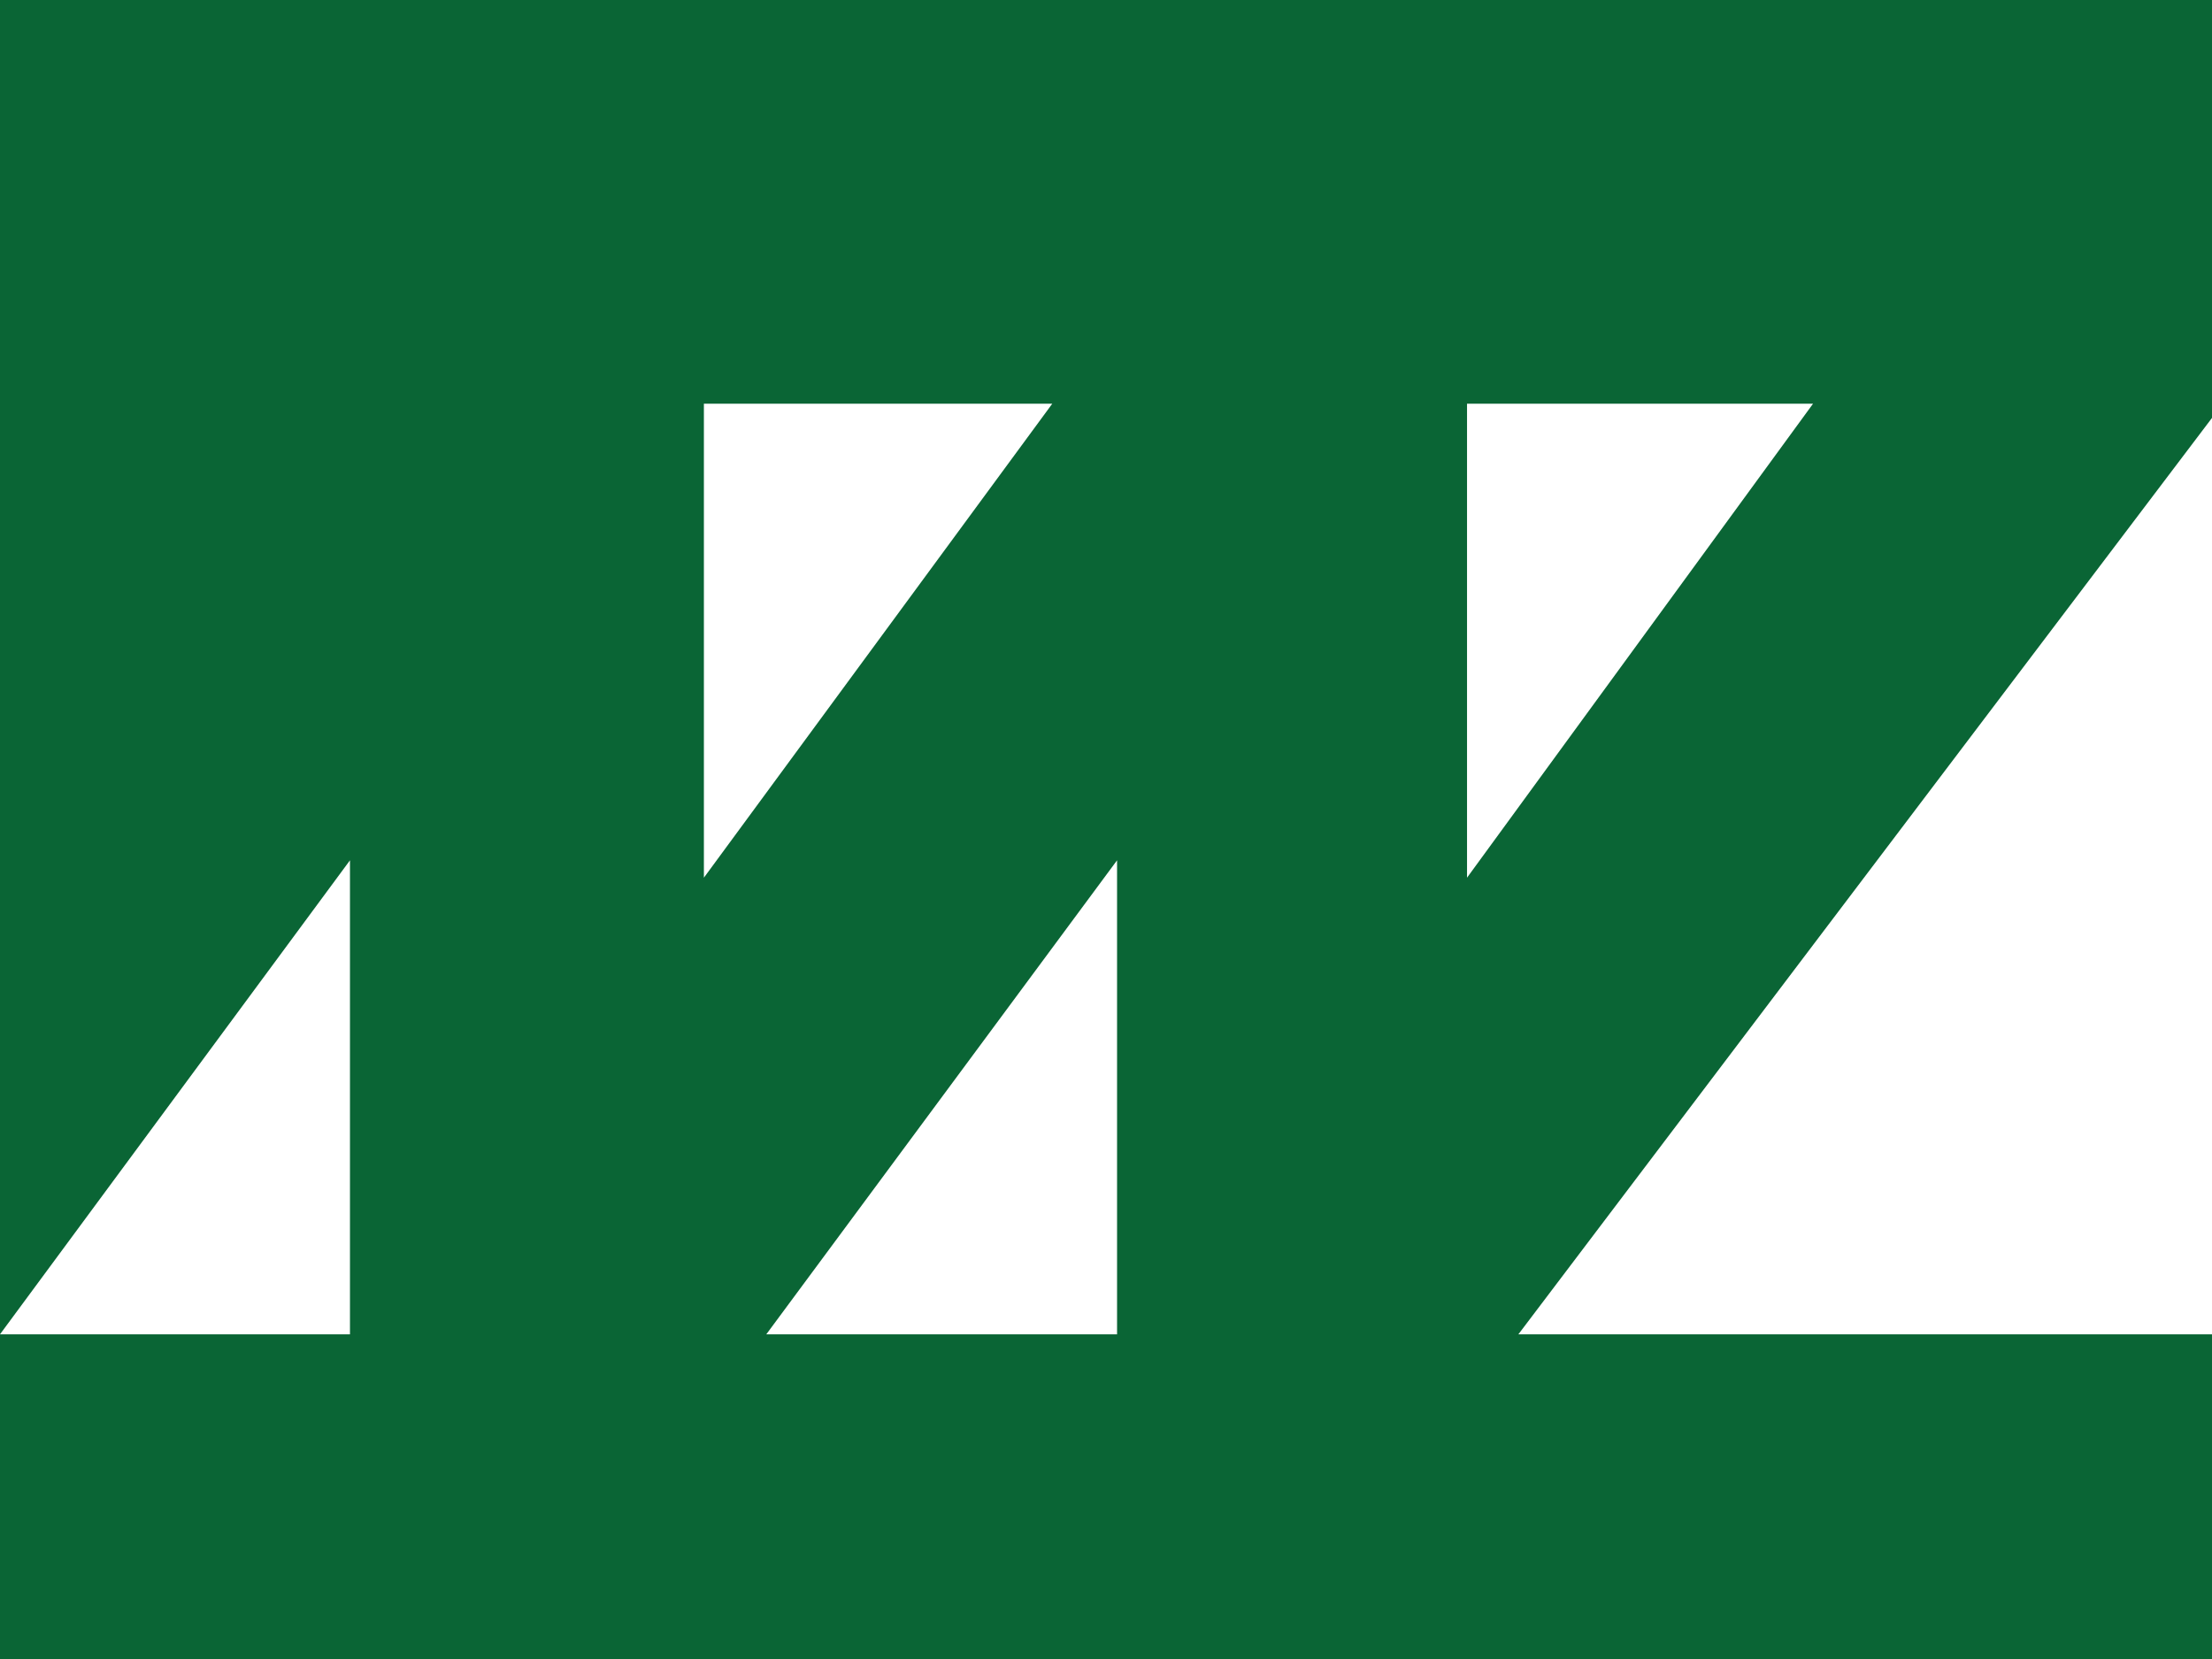 <svg id="レイヤー_1" data-name="レイヤー 1" xmlns="http://www.w3.org/2000/svg" viewBox="0 0 28 21"><defs><style>.cls-1{fill:#0a6535;}.cls-2{fill:#fff;}</style></defs><rect class="cls-1" width="28" height="21"/><path class="cls-2" d="M19.22,16.89,28,5.29v11.6Z" transform="translate(0 0)"/><path class="cls-2" d="M18.57,5.11v6l4.38-6Z" transform="translate(0 0)"/><path class="cls-2" d="M9.7,16.89l4.44-6v6Z" transform="translate(0 0)"/><path class="cls-2" d="M8.91,5.11v6l4.41-6Z" transform="translate(0 0)"/><path class="cls-2" d="M0,16.89l4.43-6v6Z" transform="translate(0 0)"/></svg>